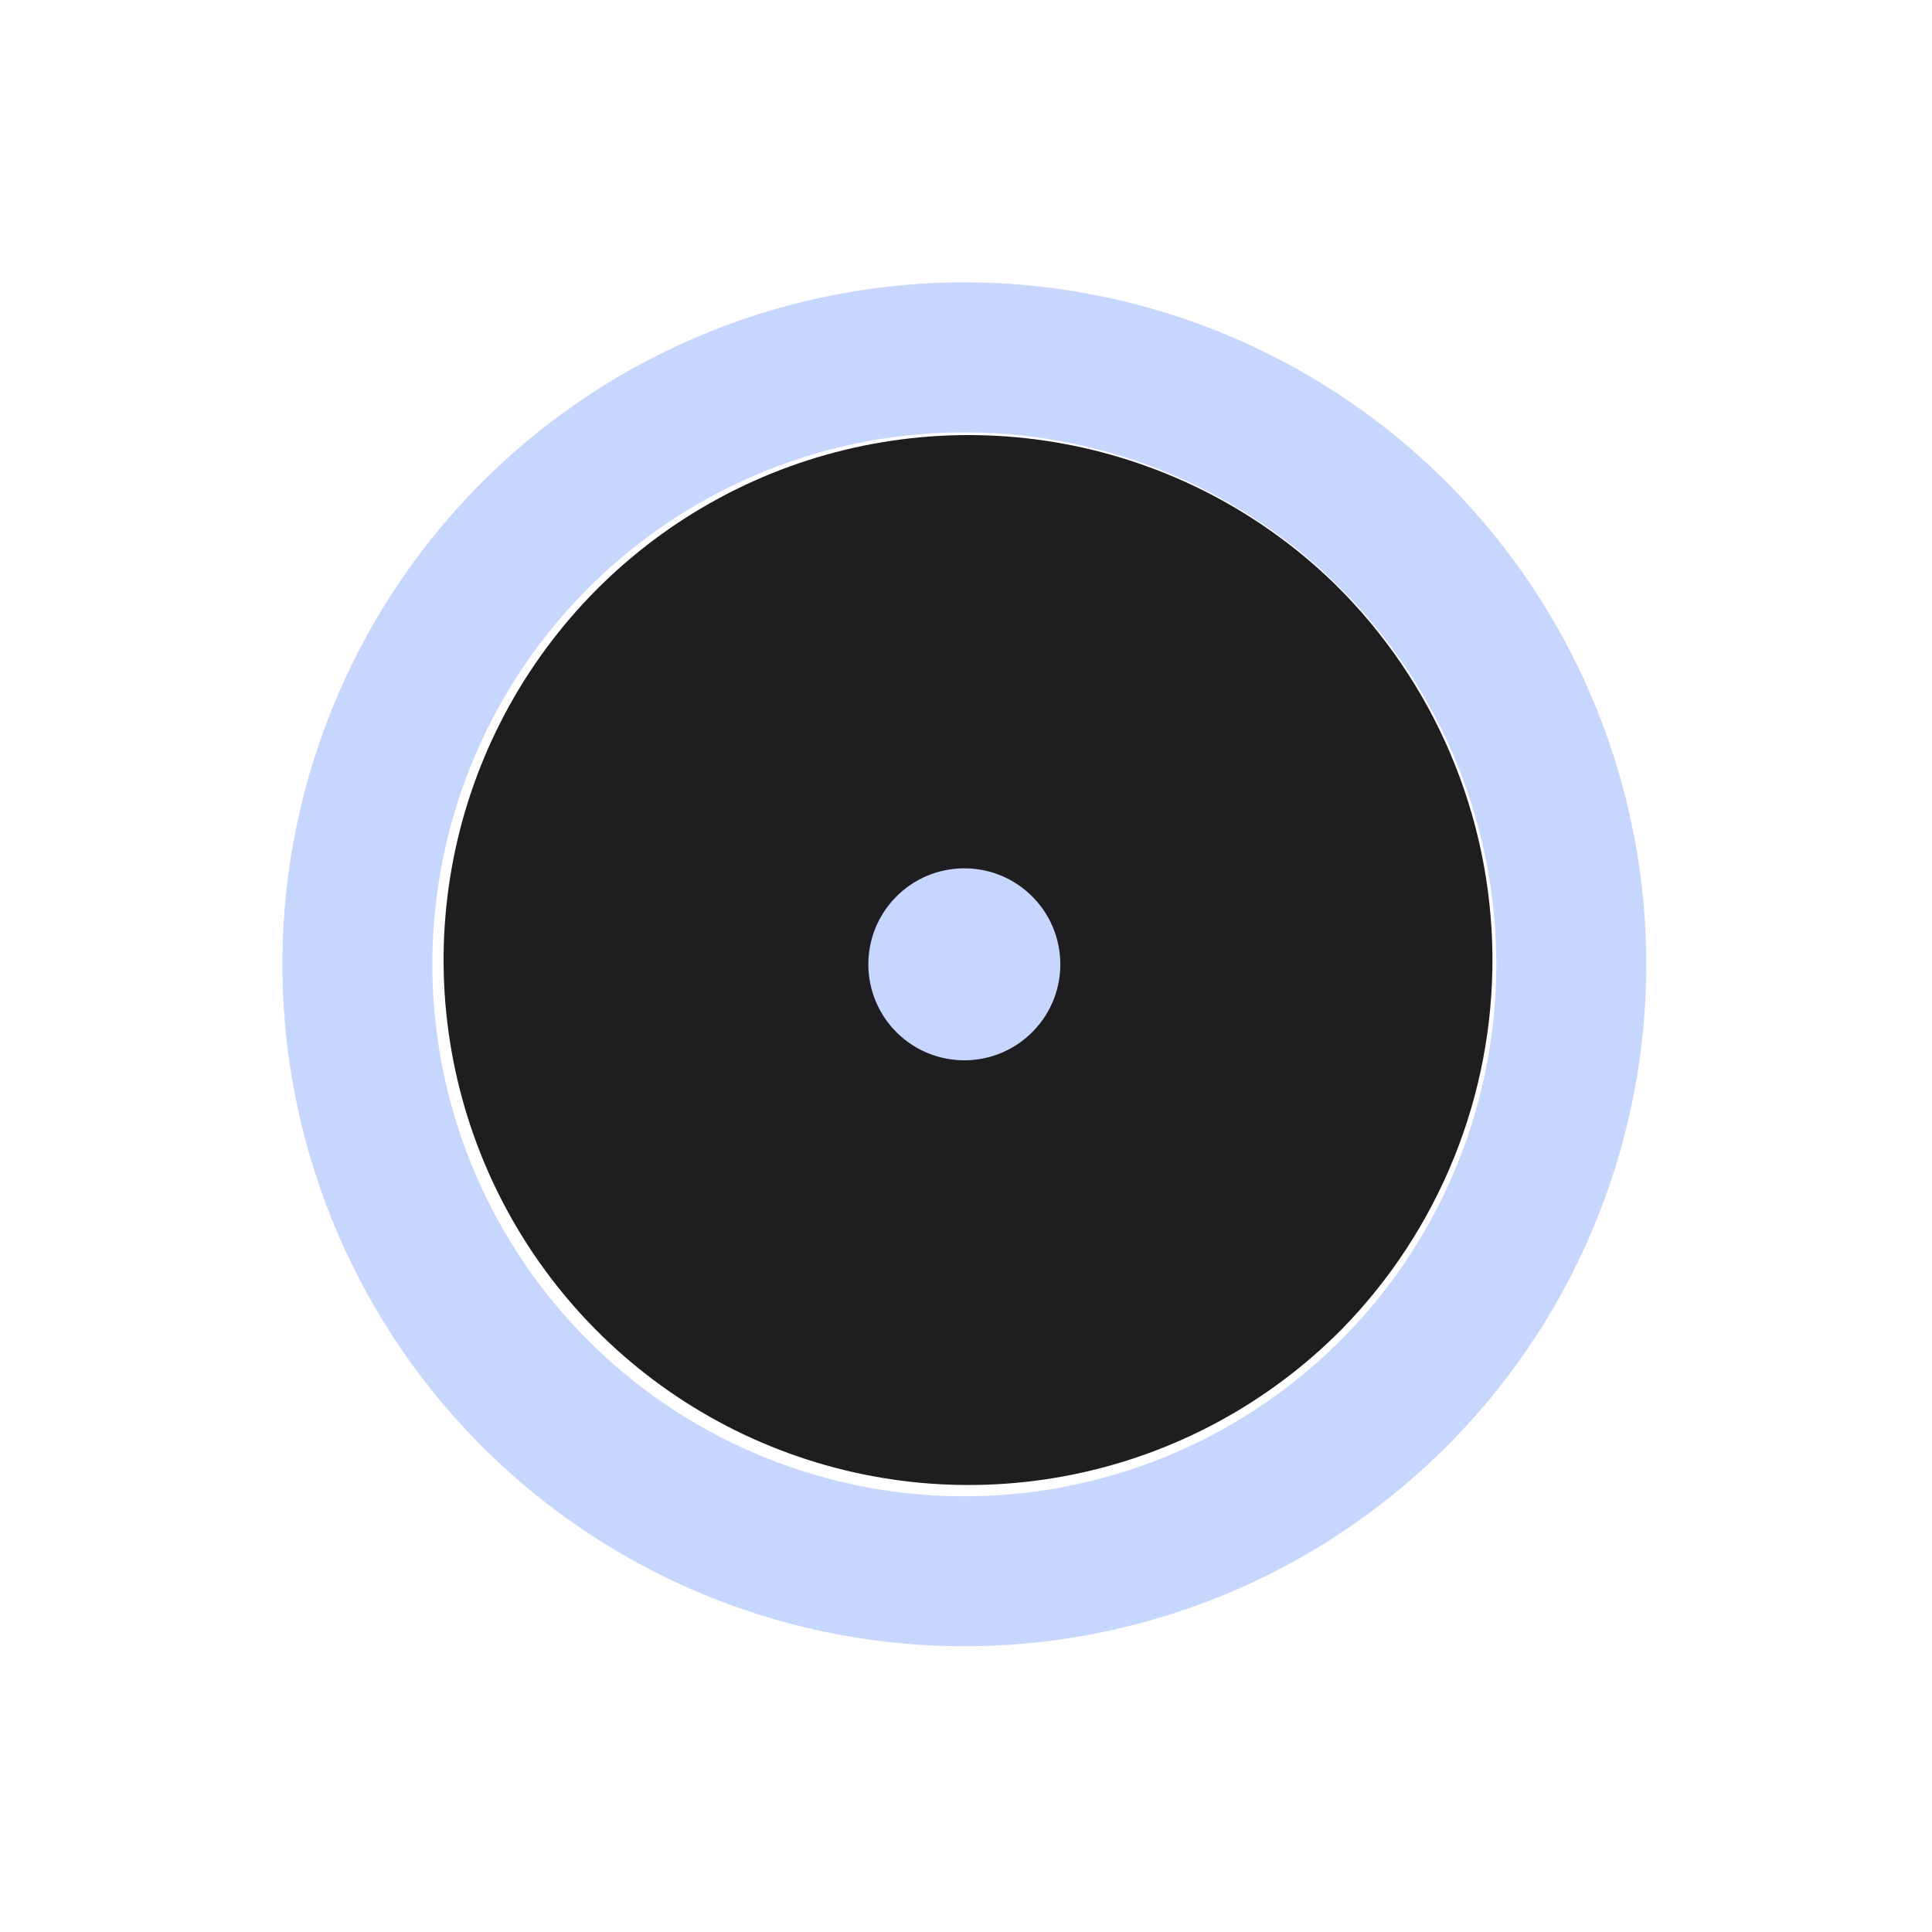 <?xml version="1.0" encoding="UTF-8"?> <svg xmlns="http://www.w3.org/2000/svg" width="79" height="79" viewBox="0 0 79 79" fill="none"> <path d="M54.828 54.39C51.842 57.393 48.035 59.447 43.885 60.291C39.735 61.136 35.428 60.734 31.506 59.136C27.583 57.539 24.221 54.816 21.843 51.312C19.465 47.808 18.176 43.679 18.139 39.444C18.102 35.209 19.318 31.058 21.635 27.513C23.952 23.968 27.266 21.187 31.159 19.521C35.053 17.855 39.352 17.378 43.516 18.15C47.68 18.922 51.523 20.909 54.561 23.86C56.585 25.845 58.199 28.211 59.308 30.821C60.417 33.43 61.001 36.233 61.026 39.069C61.051 41.905 60.516 44.718 59.452 47.347C58.389 49.975 56.817 52.369 54.828 54.39V54.39Z" fill="#1E1E21"></path> <path d="M20 59.432C14.696 54.278 11.656 47.228 11.549 39.834C11.443 32.439 14.278 25.305 19.431 20C24.585 14.696 31.635 11.656 39.029 11.549C46.424 11.443 53.559 14.278 58.863 19.431C64.167 24.585 67.207 31.634 67.314 39.029C67.421 46.424 64.585 53.559 59.432 58.863C54.278 64.167 47.229 67.207 39.834 67.314C32.439 67.42 25.305 64.585 20 59.432ZM54.589 23.83C50.452 19.81 44.886 17.599 39.118 17.682C33.349 17.765 27.85 20.136 23.83 24.274C19.81 28.412 17.599 33.977 17.682 39.745C17.765 45.514 20.136 51.013 24.274 55.033C28.412 59.053 33.977 61.264 39.745 61.181C45.514 61.098 51.013 58.727 55.033 54.589C59.053 50.451 61.265 44.886 61.181 39.118C61.098 33.349 58.727 27.85 54.589 23.83Z" fill="#C7D6FD"></path> <path d="M36.697 42.247C38.252 43.757 40.736 43.721 42.247 42.166C43.758 40.612 43.722 38.127 42.167 36.616C40.612 35.105 38.127 35.141 36.617 36.696C35.106 38.251 35.142 40.736 36.697 42.247Z" fill="#C7D6FD"></path> </svg> 